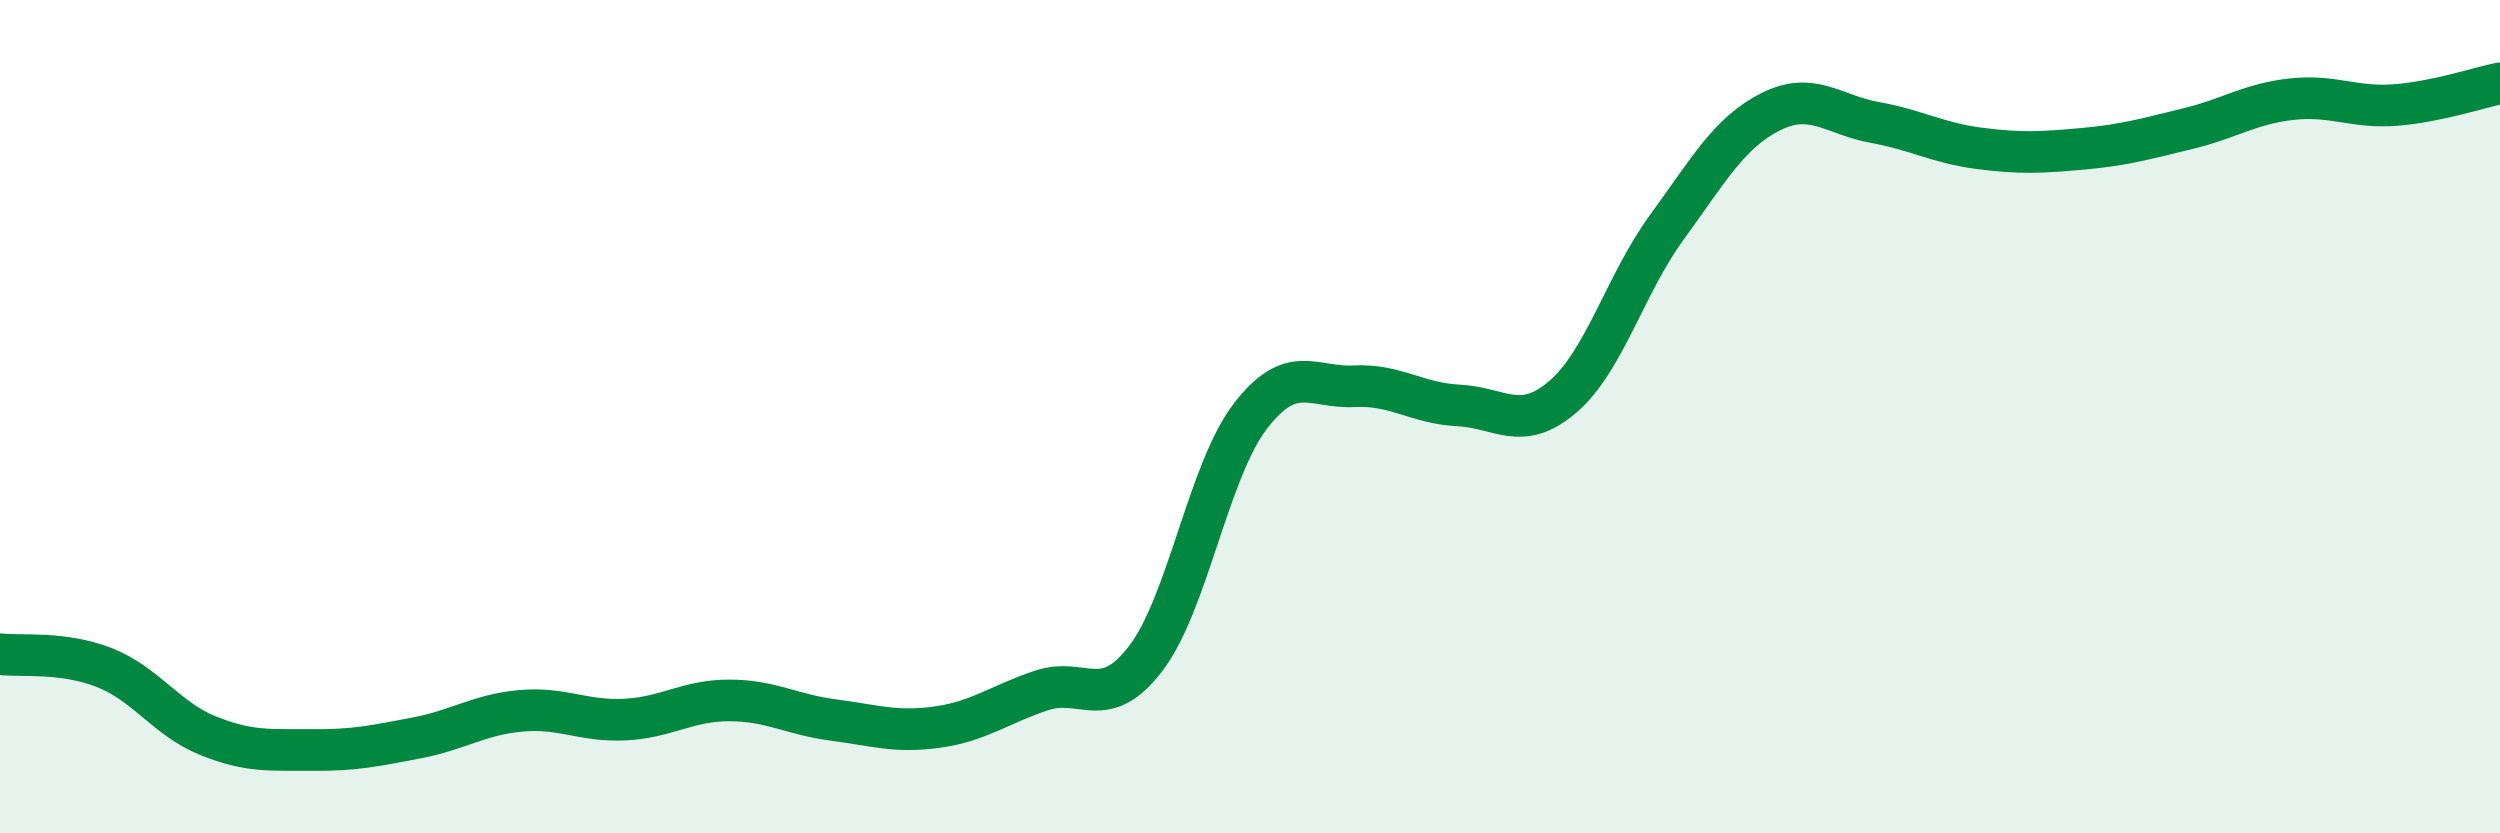 
    <svg width="60" height="20" viewBox="0 0 60 20" xmlns="http://www.w3.org/2000/svg">
      <path
        d="M 0,15.7 C 0.5,15.76 1.5,15.63 2.5,16.02 C 3.5,16.41 4,17.26 5,17.66 C 6,18.06 6.5,17.99 7.5,18 C 8.5,18.01 9,17.9 10,17.71 C 11,17.52 11.5,17.15 12.5,17.06 C 13.5,16.97 14,17.32 15,17.27 C 16,17.22 16.5,16.81 17.5,16.81 C 18.5,16.81 19,17.15 20,17.28 C 21,17.41 21.5,17.59 22.5,17.45 C 23.5,17.31 24,16.9 25,16.57 C 26,16.24 26.5,17.11 27.5,15.8 C 28.5,14.49 29,11.31 30,10 C 31,8.69 31.5,9.32 32.5,9.27 C 33.5,9.22 34,9.68 35,9.73 C 36,9.78 36.5,10.38 37.5,9.53 C 38.5,8.68 39,6.83 40,5.46 C 41,4.09 41.5,3.18 42.5,2.68 C 43.5,2.18 44,2.76 45,2.94 C 46,3.12 46.5,3.43 47.5,3.56 C 48.5,3.69 49,3.66 50,3.57 C 51,3.48 51.5,3.33 52.5,3.09 C 53.5,2.85 54,2.49 55,2.38 C 56,2.27 56.5,2.6 57.5,2.52 C 58.5,2.44 59.5,2.1 60,2L60 20L0 20Z"
        fill="#008740"
        opacity="0.1"
        stroke-linecap="round"
        stroke-linejoin="round"
      />
      <path
        d="M 0,15.7 C 0.5,15.76 1.5,15.63 2.5,16.02 C 3.5,16.41 4,17.26 5,17.66 C 6,18.06 6.5,17.99 7.5,18 C 8.5,18.01 9,17.9 10,17.71 C 11,17.52 11.5,17.15 12.5,17.06 C 13.5,16.97 14,17.32 15,17.27 C 16,17.22 16.5,16.81 17.5,16.81 C 18.5,16.81 19,17.15 20,17.28 C 21,17.41 21.5,17.59 22.5,17.45 C 23.5,17.31 24,16.9 25,16.57 C 26,16.24 26.5,17.11 27.5,15.8 C 28.5,14.49 29,11.31 30,10 C 31,8.69 31.5,9.32 32.5,9.27 C 33.5,9.22 34,9.68 35,9.73 C 36,9.78 36.5,10.38 37.5,9.53 C 38.5,8.68 39,6.83 40,5.46 C 41,4.09 41.5,3.18 42.5,2.68 C 43.5,2.18 44,2.76 45,2.94 C 46,3.12 46.5,3.43 47.5,3.56 C 48.5,3.69 49,3.66 50,3.57 C 51,3.48 51.5,3.33 52.5,3.09 C 53.5,2.85 54,2.49 55,2.38 C 56,2.27 56.5,2.6 57.5,2.52 C 58.5,2.44 59.5,2.1 60,2"
        stroke="#008740"
        stroke-width="1"
        fill="none"
        stroke-linecap="round"
        stroke-linejoin="round"
      />
    </svg>
  